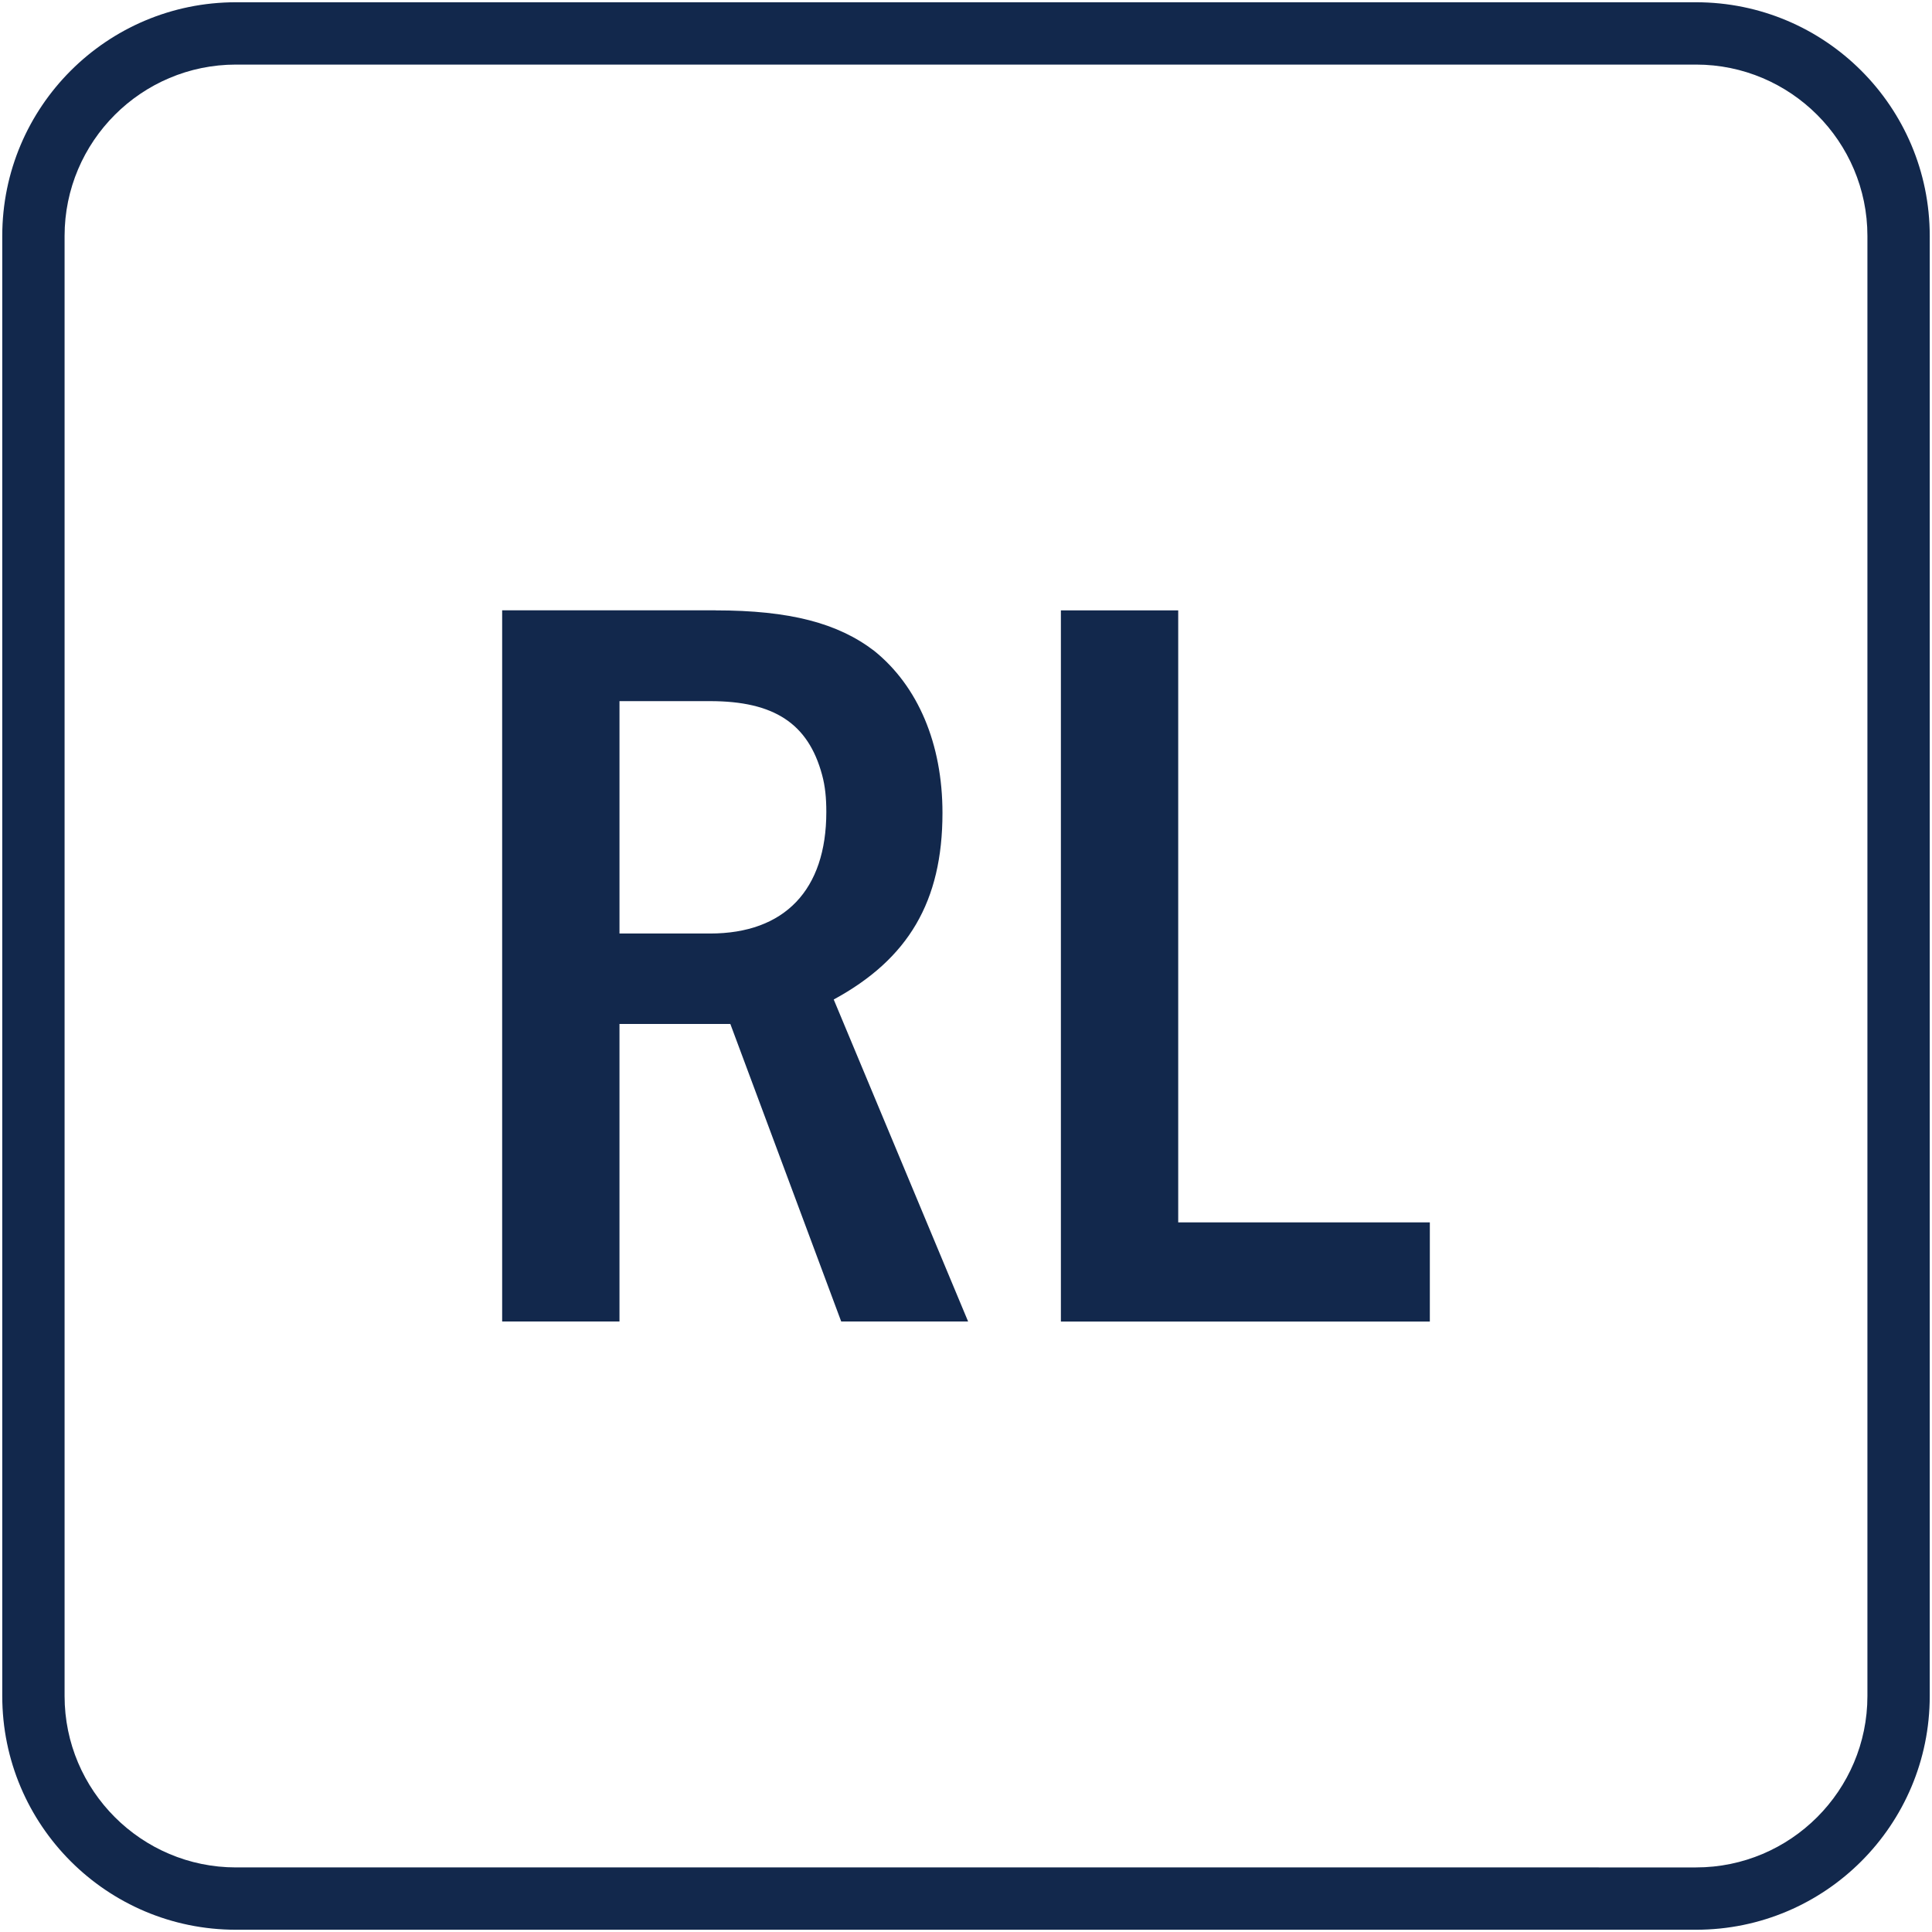 <?xml version="1.0" encoding="UTF-8"?> <svg xmlns="http://www.w3.org/2000/svg" id="Layer_1" data-name="Layer 1" viewBox="0 0 248 248"><defs><style> .cls-1 { fill: #12284c; } </style></defs><g><path class="cls-1" d="M91.83,78.35c9.58,0,15.74,1.64,20.39,5.2,5.61,4.52,8.76,11.91,8.76,20.8,0,11.36-4.38,18.75-13.96,23.95l17.25,41.33h-16.29l-14.23-38.19h-14.23v38.19h-15.06v-91.29h27.37ZM79.52,119.83h11.63c9.58,0,14.92-5.61,14.92-15.6,0-1.78-.14-3.29-.55-4.79-1.78-6.57-6.16-9.44-14.37-9.44h-11.63v29.84Z"></path><path class="cls-1" d="M151.24,78.35v78.56h32.3v12.73h-47.36v-91.29h15.06Z"></path></g><path class="cls-1" d="M217.71,8.29c12.13,0,22,9.87,22,22v187.42c0,12.13-9.87,22-22,22H30.29c-12.13,0-22-9.87-22-22V30.29c0-12.13,9.87-22,22-22h187.42M217.71.29H30.29C13.72.29.29,13.72.29,30.29v187.42c0,16.57,13.43,30,30,30h187.42c16.57,0,30-13.43,30-30V30.29c0-16.57-13.43-30-30-30h0Z"></path></svg> 